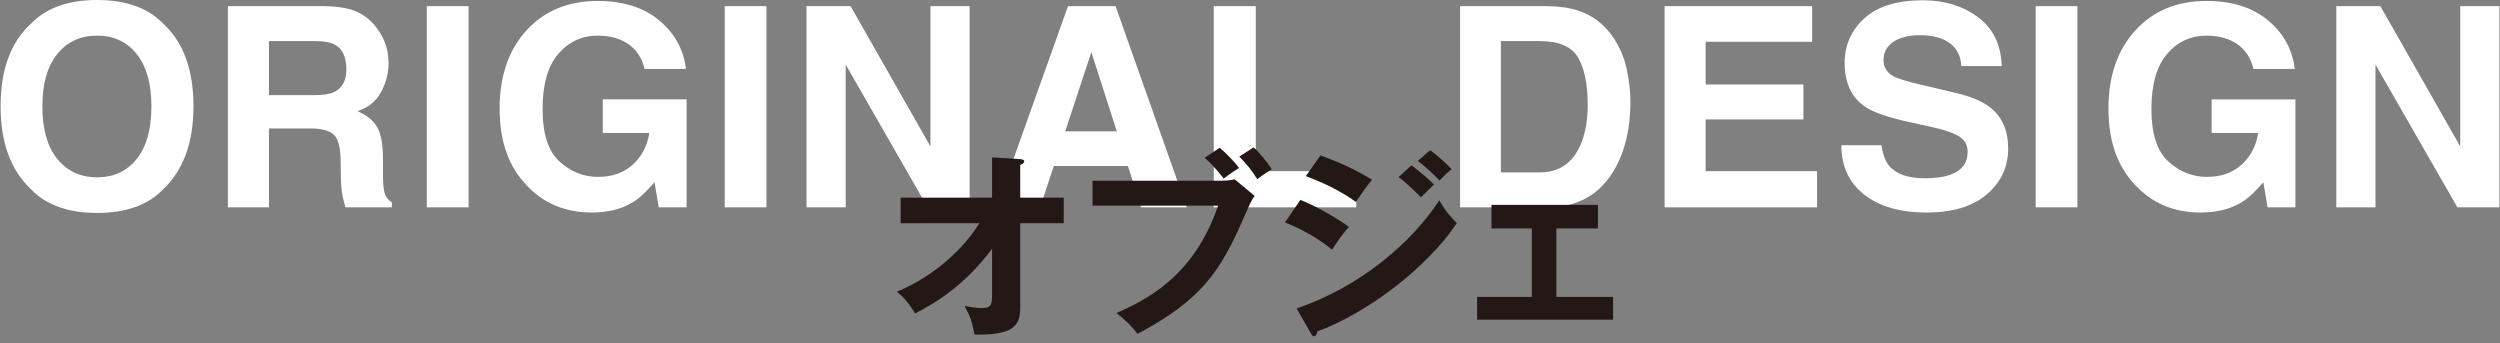 <?xml version="1.0" encoding="utf-8"?>
<!-- Generator: Adobe Illustrator 24.2.3, SVG Export Plug-In . SVG Version: 6.00 Build 0)  -->
<svg version="1.1" id="レイヤー_1" xmlns="http://www.w3.org/2000/svg" xmlns:xlink="http://www.w3.org/1999/xlink" x="0px"
	 y="0px" viewBox="0 0 313 43" style="enable-background:new 0 0 313 43;" xml:space="preserve">
<rect x="0" y="0" width="313" height="43" fill="#808080" stroke="none"/>
<style type="text/css">
	.st0{fill:#FFFFFF;}
	.st1{fill:#231815;}
</style>
<g>
	<g>
		<path class="st0" d="M20.411,23.721c-1.903,1.96-4.654,2.939-8.255,2.939s-6.352-0.979-8.254-2.939
			c-2.553-2.404-3.828-5.867-3.828-10.391c0-4.614,1.275-8.078,3.828-10.391C5.804,0.98,8.555,0,12.156,0s6.352,0.98,8.255,2.939
			c2.54,2.313,3.811,5.776,3.811,10.391C24.221,17.854,22.951,21.317,20.411,23.721z M17.121,19.893
			c1.225-1.538,1.837-3.726,1.837-6.562c0-2.825-0.612-5.01-1.837-6.554s-2.88-2.316-4.965-2.316s-3.748,0.769-4.99,2.307
			s-1.862,3.726-1.862,6.562s0.62,5.024,1.862,6.562s2.905,2.307,4.99,2.307S15.896,21.431,17.121,19.893z"/>
		<path class="st0" d="M44.555,1.418c0.928,0.399,1.714,0.986,2.358,1.76c0.533,0.638,0.955,1.345,1.267,2.119
			c0.311,0.775,0.467,1.658,0.467,2.649c0,1.196-0.303,2.373-0.906,3.529c-0.604,1.157-1.601,1.974-2.99,2.453
			c1.162,0.467,1.984,1.131,2.47,1.991c0.483,0.86,0.726,2.174,0.726,3.939v1.692c0,1.151,0.047,1.931,0.139,2.341
			c0.14,0.649,0.463,1.128,0.973,1.436v0.632h-5.811c-0.16-0.558-0.273-1.008-0.342-1.35c-0.137-0.706-0.211-1.43-0.223-2.17
			l-0.034-2.341c-0.021-1.606-0.299-2.677-0.832-3.213c-0.534-0.535-1.533-0.803-2.999-0.803h-5.141v9.878h-5.145V0.769h12.049
			C42.302,0.803,43.627,1.02,44.555,1.418z M33.676,5.144v6.768h5.664c1.126,0,1.97-0.137,2.532-0.41
			c0.996-0.479,1.493-1.424,1.493-2.837c0-1.527-0.481-2.552-1.444-3.076c-0.541-0.296-1.353-0.444-2.435-0.444H33.676z"/>
		<path class="st0" d="M58.666,25.959h-5.229V0.769h5.229V25.959z"/>
		<path class="st0" d="M80.699,8.63c-0.399-1.72-1.373-2.922-2.923-3.606C76.91,4.648,75.948,4.46,74.888,4.46
			c-2.028,0-3.694,0.765-4.999,2.294c-1.305,1.529-1.957,3.829-1.957,6.899c0,3.093,0.706,5.282,2.119,6.566
			c1.413,1.285,3.02,1.928,4.819,1.928c1.766,0,3.213-0.507,4.341-1.52s1.823-2.341,2.085-3.983h-5.827v-4.204h10.493v13.518h-3.486
			l-0.53-3.145c-1.014,1.191-1.926,2.031-2.734,2.518c-1.39,0.851-3.099,1.276-5.127,1.276c-3.338,0-6.072-1.156-8.203-3.467
			c-2.222-2.322-3.332-5.499-3.332-9.53c0-4.076,1.122-7.344,3.366-9.803C68.16,1.35,71.128,0.12,74.82,0.12
			c3.201,0,5.773,0.812,7.716,2.435c1.942,1.624,3.056,3.649,3.341,6.076H80.699z"/>
		<path class="st0" d="M95.964,25.959h-5.229V0.769h5.229V25.959z"/>
		<path class="st0" d="M100.975,0.769h5.519l9.999,17.565V0.769h4.905v25.19h-5.263L105.88,8.086v17.874h-4.905V0.769z"/>
		<path class="st0" d="M133.714,0.769h5.956l8.912,25.19h-5.708l-1.662-5.178h-9.276l-1.708,5.178h-5.506L133.714,0.769z
			 M133.368,16.44h6.452l-3.183-9.912L133.368,16.44z"/>
		<path class="st0" d="M151.962,0.769h5.264v20.662h12.578v4.529h-17.842V0.769z"/>
		<path class="st0" d="M197.561,1.316c1.768,0.581,3.198,1.646,4.293,3.196c0.878,1.253,1.477,2.609,1.796,4.067
			c0.319,1.458,0.479,2.849,0.479,4.17c0,3.35-0.673,6.187-2.019,8.511c-1.824,3.133-4.641,4.7-8.449,4.7h-10.86V0.769h10.86
			C195.224,0.792,196.524,0.974,197.561,1.316z M187.911,5.144v16.44h4.861c2.488,0,4.223-1.225,5.203-3.674
			c0.536-1.344,0.805-2.945,0.805-4.802c0-2.563-0.402-4.532-1.206-5.905c-0.805-1.373-2.405-2.059-4.802-2.059H187.911z"/>
		<path class="st0" d="M226.879,5.229h-13.33v5.349h12.236v4.375h-12.236v6.477h13.945v4.529h-19.089V0.769h18.474V5.229z"/>
		<path class="st0" d="M235.565,18.184c0.163,1.151,0.483,2.011,0.96,2.581c0.872,1.037,2.367,1.555,4.484,1.555
			c1.268,0,2.298-0.137,3.089-0.41c1.5-0.524,2.251-1.498,2.251-2.922c0-0.832-0.368-1.475-1.103-1.931
			c-0.735-0.444-1.901-0.837-3.498-1.179l-2.727-0.598c-2.681-0.592-4.522-1.236-5.524-1.931c-1.698-1.162-2.547-2.979-2.547-5.452
			c0-2.256,0.83-4.13,2.491-5.623s4.101-2.239,7.318-2.239c2.688,0,4.979,0.704,6.877,2.11c1.897,1.407,2.892,3.45,2.984,6.127
			h-5.059c-0.094-1.515-0.771-2.592-2.032-3.23c-0.842-0.421-1.887-0.632-3.137-0.632c-1.39,0-2.499,0.273-3.329,0.82
			c-0.829,0.547-1.243,1.311-1.243,2.29c0,0.9,0.408,1.572,1.227,2.017c0.525,0.296,1.641,0.644,3.347,1.042l4.42,1.042
			c1.938,0.456,3.39,1.065,4.357,1.829c1.501,1.185,2.252,2.9,2.252,5.144c0,2.302-0.89,4.213-2.669,5.733
			c-1.779,1.521-4.292,2.282-7.54,2.282c-3.316,0-5.925-0.749-7.824-2.248c-1.9-1.498-2.851-3.557-2.851-6.178H235.565z"/>
		<path class="st0" d="M260.093,25.959h-5.229V0.769h5.229V25.959z"/>
		<path class="st0" d="M282.126,8.63c-0.399-1.72-1.373-2.922-2.923-3.606c-0.866-0.376-1.828-0.564-2.888-0.564
			c-2.028,0-3.694,0.765-4.999,2.294c-1.305,1.529-1.957,3.829-1.957,6.899c0,3.093,0.706,5.282,2.119,6.566
			c1.413,1.285,3.02,1.928,4.819,1.928c1.766,0,3.213-0.507,4.341-1.52s1.823-2.341,2.085-3.983h-5.827v-4.204h10.493v13.518h-3.486
			l-0.53-3.145c-1.014,1.191-1.926,2.031-2.734,2.518c-1.39,0.851-3.099,1.276-5.127,1.276c-3.338,0-6.072-1.156-8.203-3.467
			c-2.222-2.322-3.332-5.499-3.332-9.53c0-4.076,1.122-7.344,3.366-9.803c2.244-2.459,5.213-3.689,8.904-3.689
			c3.201,0,5.773,0.812,7.716,2.435c1.942,1.624,3.056,3.649,3.341,6.076H282.126z"/>
		<path class="st0" d="M292.504,0.769h5.518l10,17.565V0.769h4.904v25.19h-5.263L297.409,8.086v17.874h-4.904V0.769z"/>
	</g>
	<g>
		<path class="st1" d="M112.76,27.949V24.75h11.447v-5.049l3.524,0.225c0.3,0.025,0.5,0.1,0.5,0.275c0,0.225-0.275,0.35-0.5,0.45
			v4.099h5.448v3.199h-5.448v10.647c0,2.474-1.274,3.349-5.724,3.299c-0.35-1.75-0.45-2.1-1.25-3.599
			c0.325,0.075,1.325,0.275,2.149,0.275c1.3,0,1.3-0.524,1.3-1.875v-5.548c-3.499,4.674-7.148,6.823-9.647,8.098
			c-0.175-0.3-1-1.75-2.274-2.724c4.849-2,8.522-5.599,10.322-8.573H112.76z"/>
		<path class="st1" d="M152.856,22.625c0.476,0,1.25-0.05,1.725-0.175l2.5,2.075c-0.4,0.55-0.5,0.775-1.45,2.924
			c-2.799,6.398-5.198,10.147-13.222,14.347c-0.649-0.9-1.449-1.675-2.624-2.6c3.474-1.575,9.622-4.374,12.722-13.447h-15.722
			v-3.125H152.856z M152.707,18.501c0.749,0.625,1.874,1.774,2.424,2.524c-0.824,0.525-0.949,0.6-1.924,1.325
			c-0.275-0.35-1.2-1.55-2.375-2.6L152.707,18.501z M156.956,18.451c0.8,0.725,1.749,1.925,2.274,2.725
			c-1,0.649-1.1,0.725-1.825,1.25c-0.675-1.1-1.3-1.849-2.249-2.824L156.956,18.451z"/>
		<path class="st1" d="M162.81,25.024c1.949,0.75,5.099,2.6,6.073,3.399c-0.899,0.95-1.8,2.35-2.1,2.85
			c-2.35-1.975-5.099-3.1-5.898-3.424L162.81,25.024z M162.334,38.621c8.049-2.749,14.422-8.272,17.871-13.546
			c0.275,0.5,0.8,1.475,2.199,2.849c-3.773,5.649-11.247,11.272-17.471,13.572c-0.05,0.25-0.125,0.6-0.425,0.6
			c-0.175,0-0.25-0.125-0.375-0.35L162.334,38.621z M165.334,19.451c2.674,1,4.424,1.824,6.448,3.049
			c-0.5,0.55-1.625,2.174-2.024,2.774c-1.925-1.375-4.1-2.424-6.273-3.224L165.334,19.451z M176.707,20.701
			c0.774,0.55,2.149,1.7,2.824,2.399c-0.45,0.425-1.175,1.15-1.625,1.6c-0.274-0.275-1.499-1.549-2.799-2.524L176.707,20.701z
			 M179.056,18.801c0.8,0.575,2.124,1.75,2.699,2.399c-0.25,0.175-0.575,0.4-1.524,1.4c-0.9-0.925-1.75-1.725-2.725-2.45
			L179.056,18.801z"/>
		<path class="st1" d="M194.857,37.172h7.099v2.849h-17.021v-2.849h6.848v-8.573h-5.049v-2.949h13.322v2.949h-5.199V37.172z"/>
	</g>
</g>
</svg>
